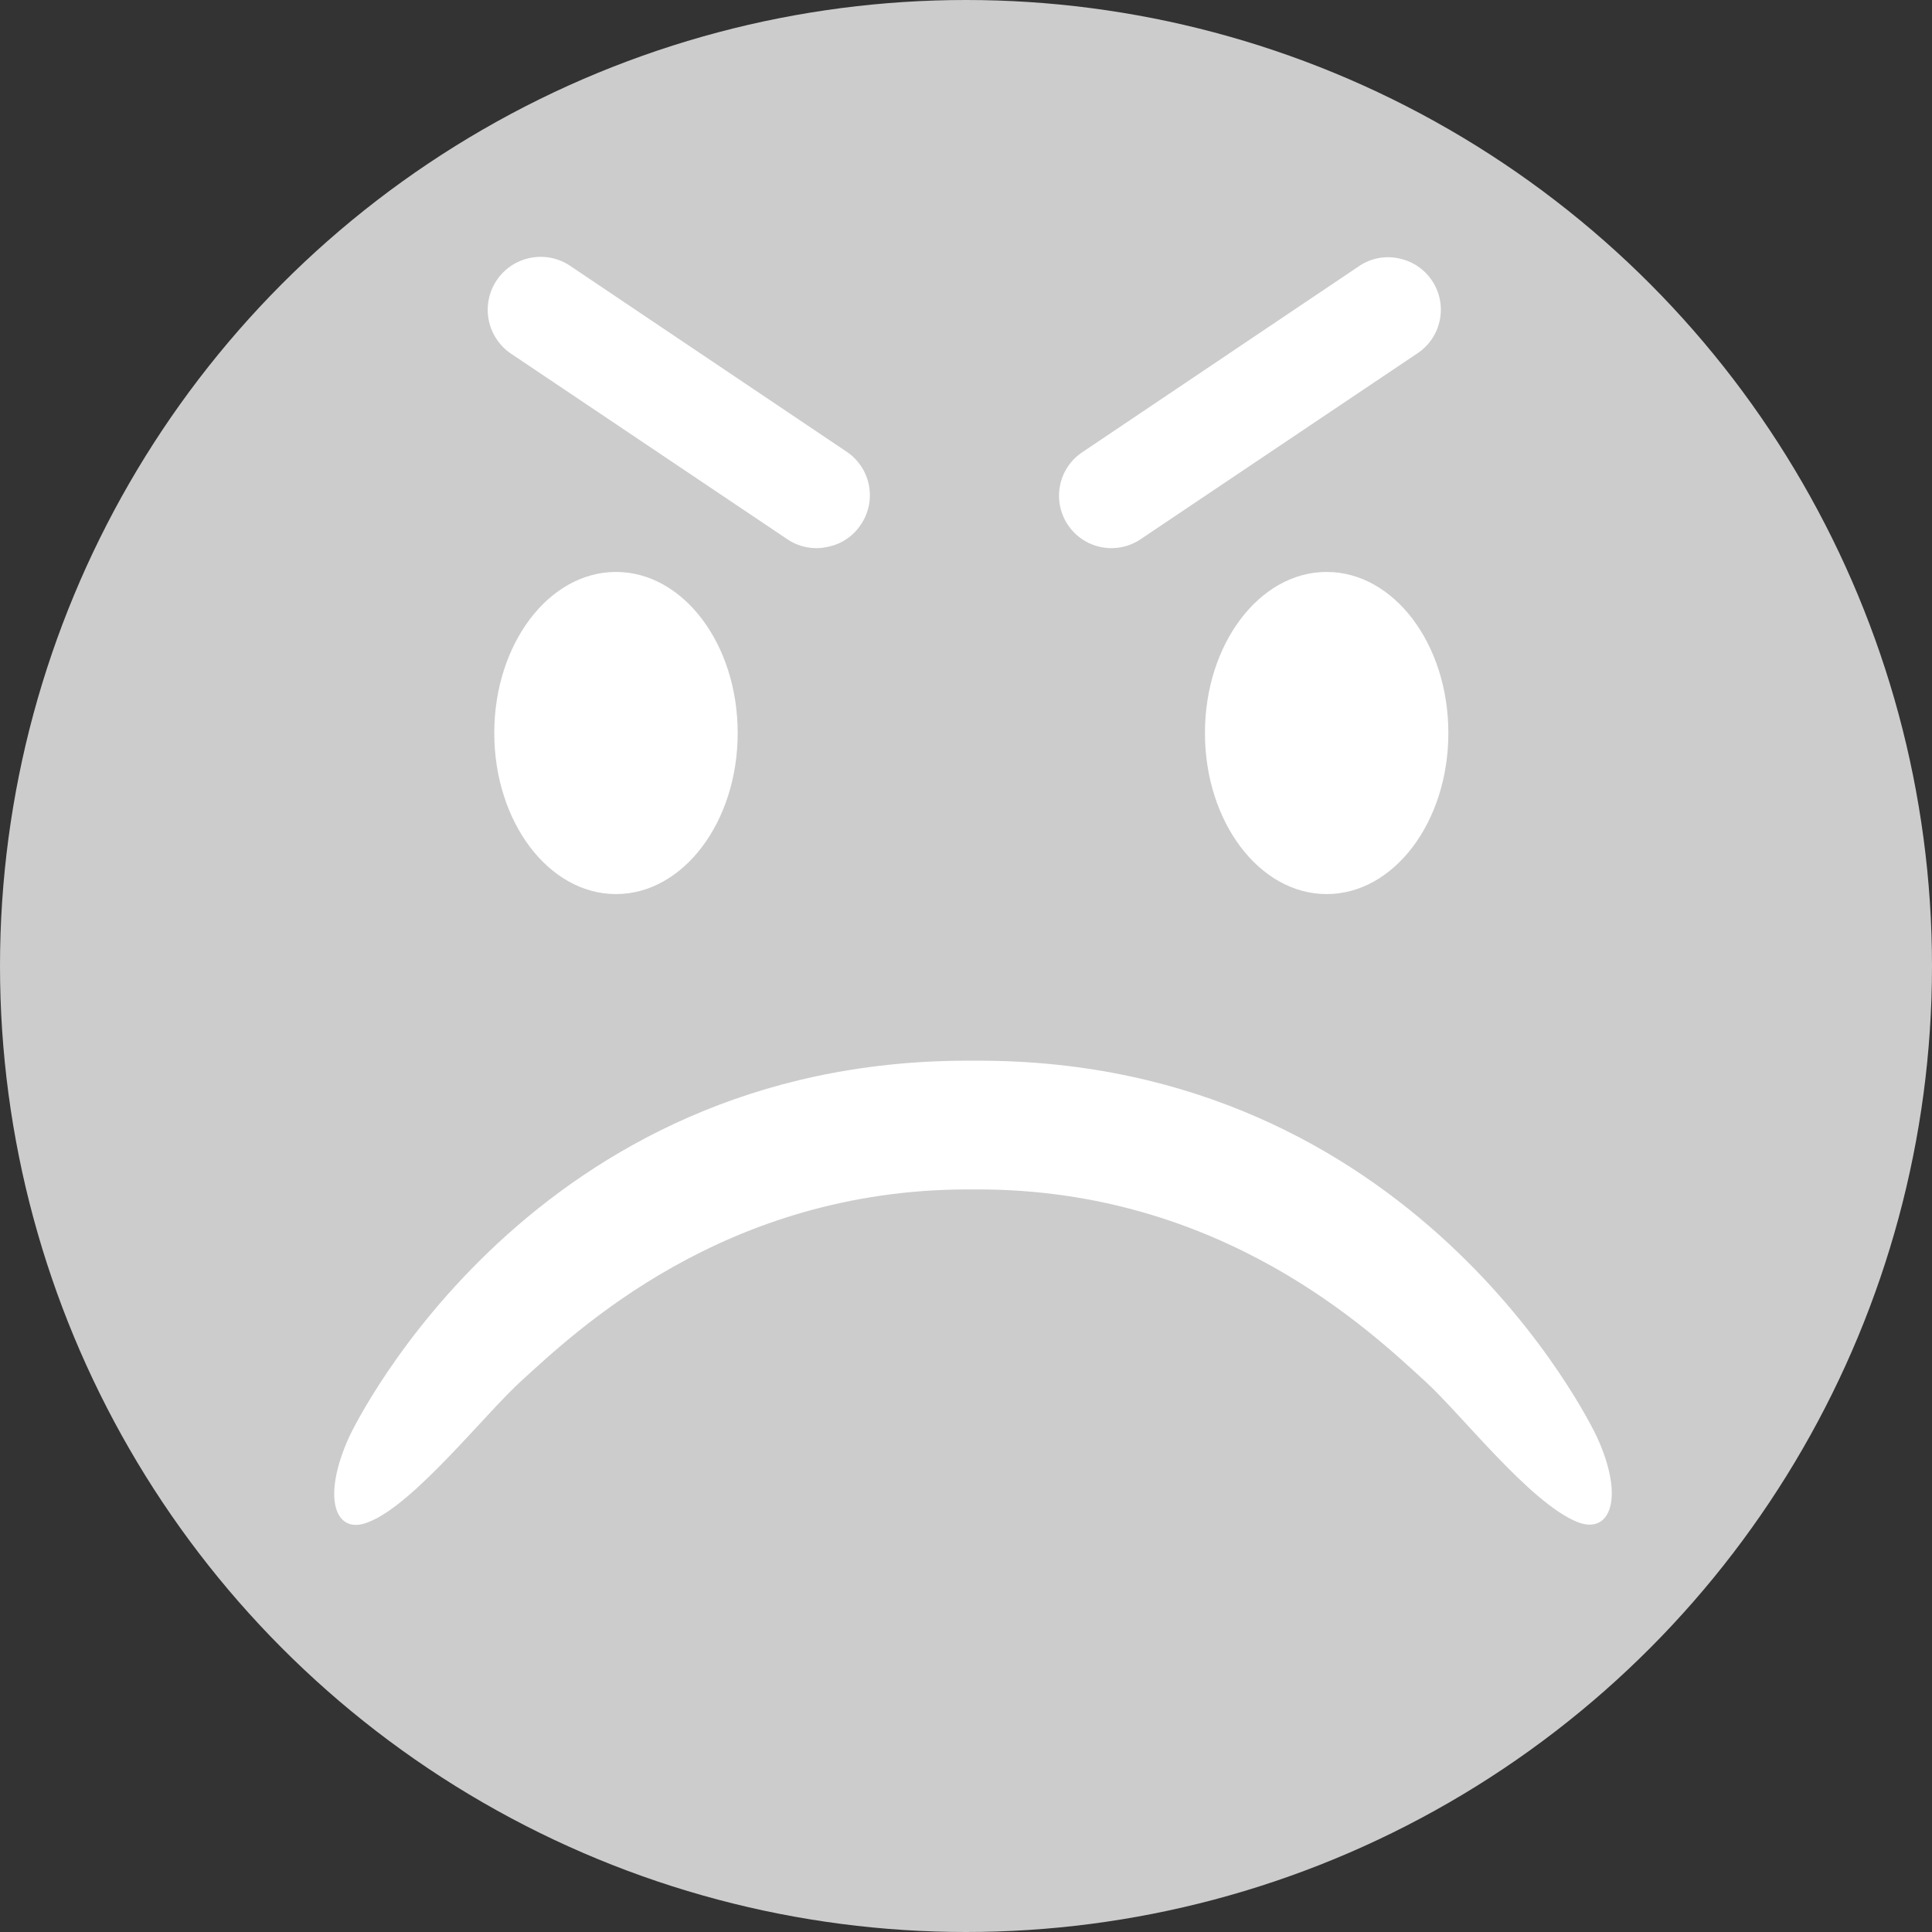 <svg xmlns="http://www.w3.org/2000/svg" viewBox="0 0 90.8 90.8"><rect x="0" y="0" width="90.8" height="90.8" fill="#333333" stroke="none"/><defs><style>.cls-1{fill:#ccc;}.cls-2{fill:#fff;}</style></defs><title>Asset 1</title><g id="Layer_2" data-name="Layer 2"><g id="Layer_1-2" data-name="Layer 1"><circle class="cls-1" cx="45.4" cy="45.4" r="45.4"/><ellipse class="cls-2" cx="28.95" cy="34.45" rx="5.72" ry="7.57"/><ellipse class="cls-2" cx="62.35" cy="34.45" rx="5.72" ry="7.57"/><path class="cls-2" d="M45.47,49.85c-20.42,0-28.72,16.95-29.06,17.68-1.33,2.93-.63,4.65.92,4,2.13-.83,5.46-5.08,7.17-6.63,2.52-2.29,9.5-9,21-9h.46c11.47,0,18.45,6.67,21,9,1.71,1.55,4.94,5.73,7.17,6.63,1.54.62,2.25-1.11.92-4-.34-.73-8.64-17.68-29.06-17.68Z"/><path class="cls-2" d="M65.72,12.14a2.41,2.41,0,0,0-1.85.37l-13,8.74a2.46,2.46,0,0,0-.68,3.42,2.46,2.46,0,0,0,3.42.67l13-8.73a2.46,2.46,0,0,0-.89-4.47Z"/><path class="cls-2" d="M39.82,21.25l-13-8.74A2.47,2.47,0,0,0,24,16.61l13,8.73a2.43,2.43,0,0,0,1.37.42,2,2,0,0,0,.48-.05,2.41,2.41,0,0,0,1.57-1A2.46,2.46,0,0,0,39.82,21.25Z"/></g></g></svg>